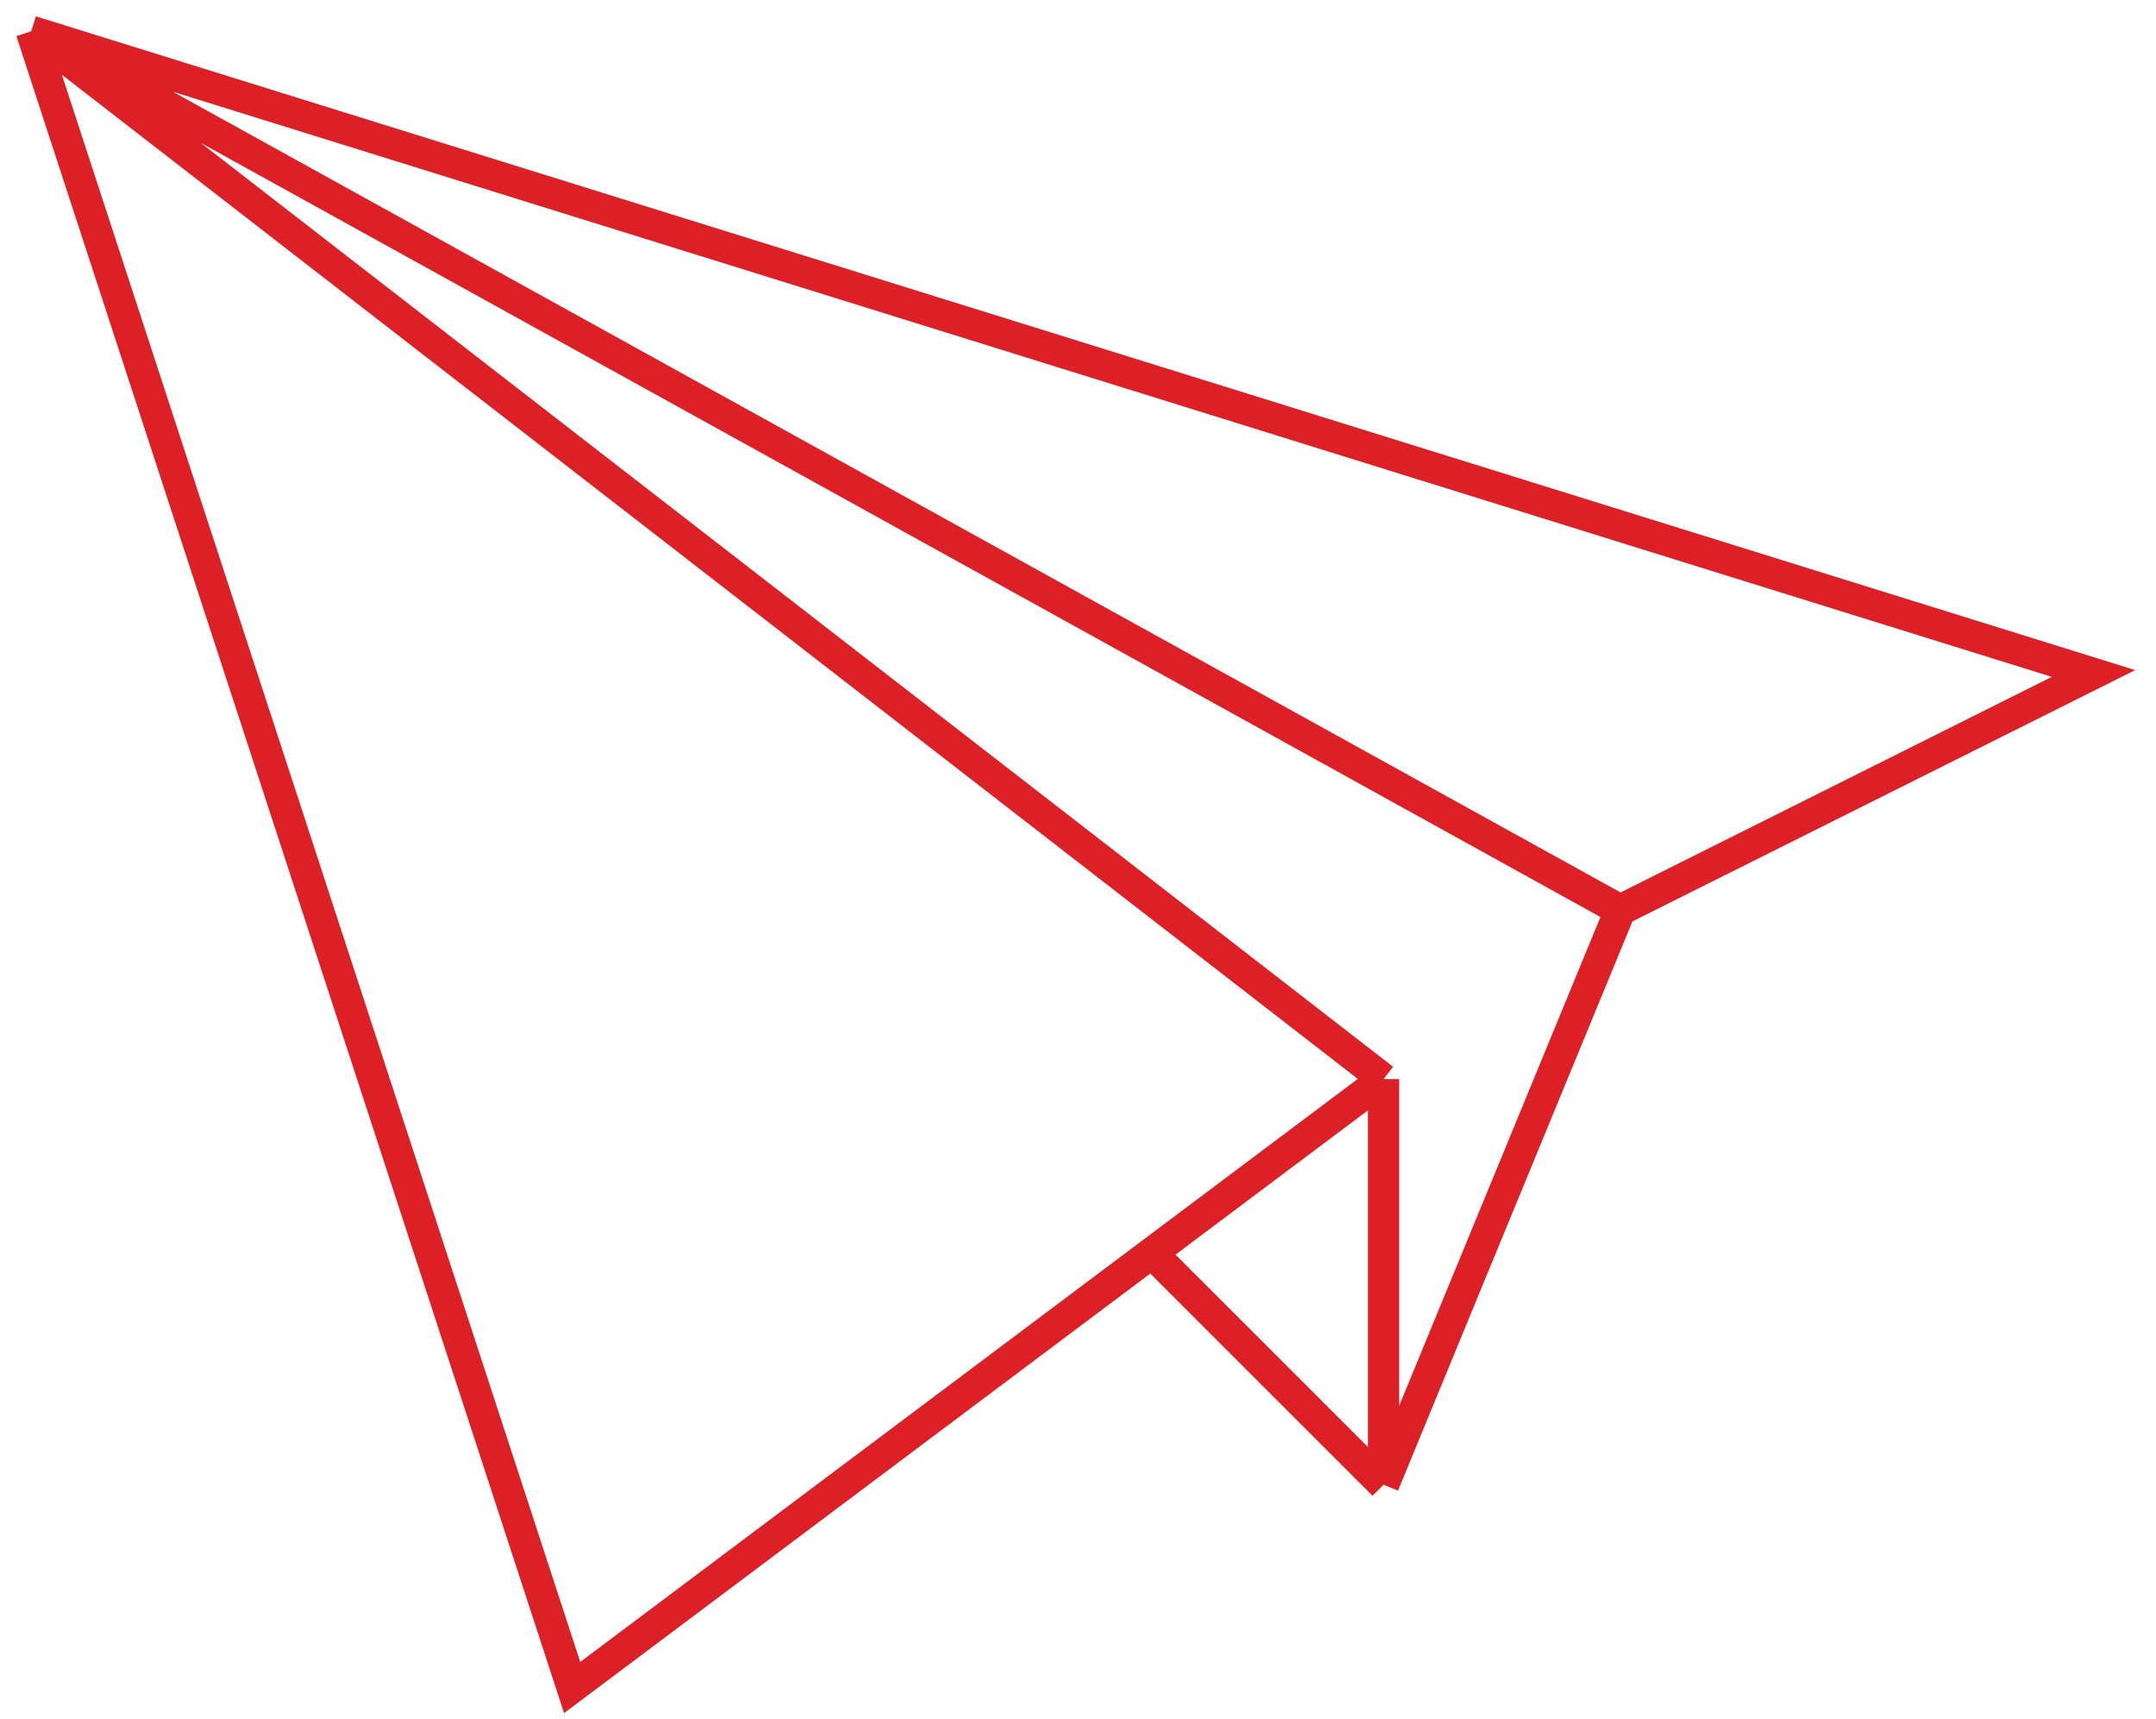 <?xml version="1.0" encoding="UTF-8"?> <svg xmlns="http://www.w3.org/2000/svg" width="69" height="55" viewBox="0 0 69 55" fill="none"> <path d="M1 1L18.311 54L44.279 34.531M1 1L67 21.551L51.852 29.122M1 1L44.279 34.531M1 1L51.852 29.122M44.279 34.531V47.51M44.279 47.51L51.852 29.122M44.279 47.51L36.705 39.939" stroke="#DD2026"></path> </svg> 